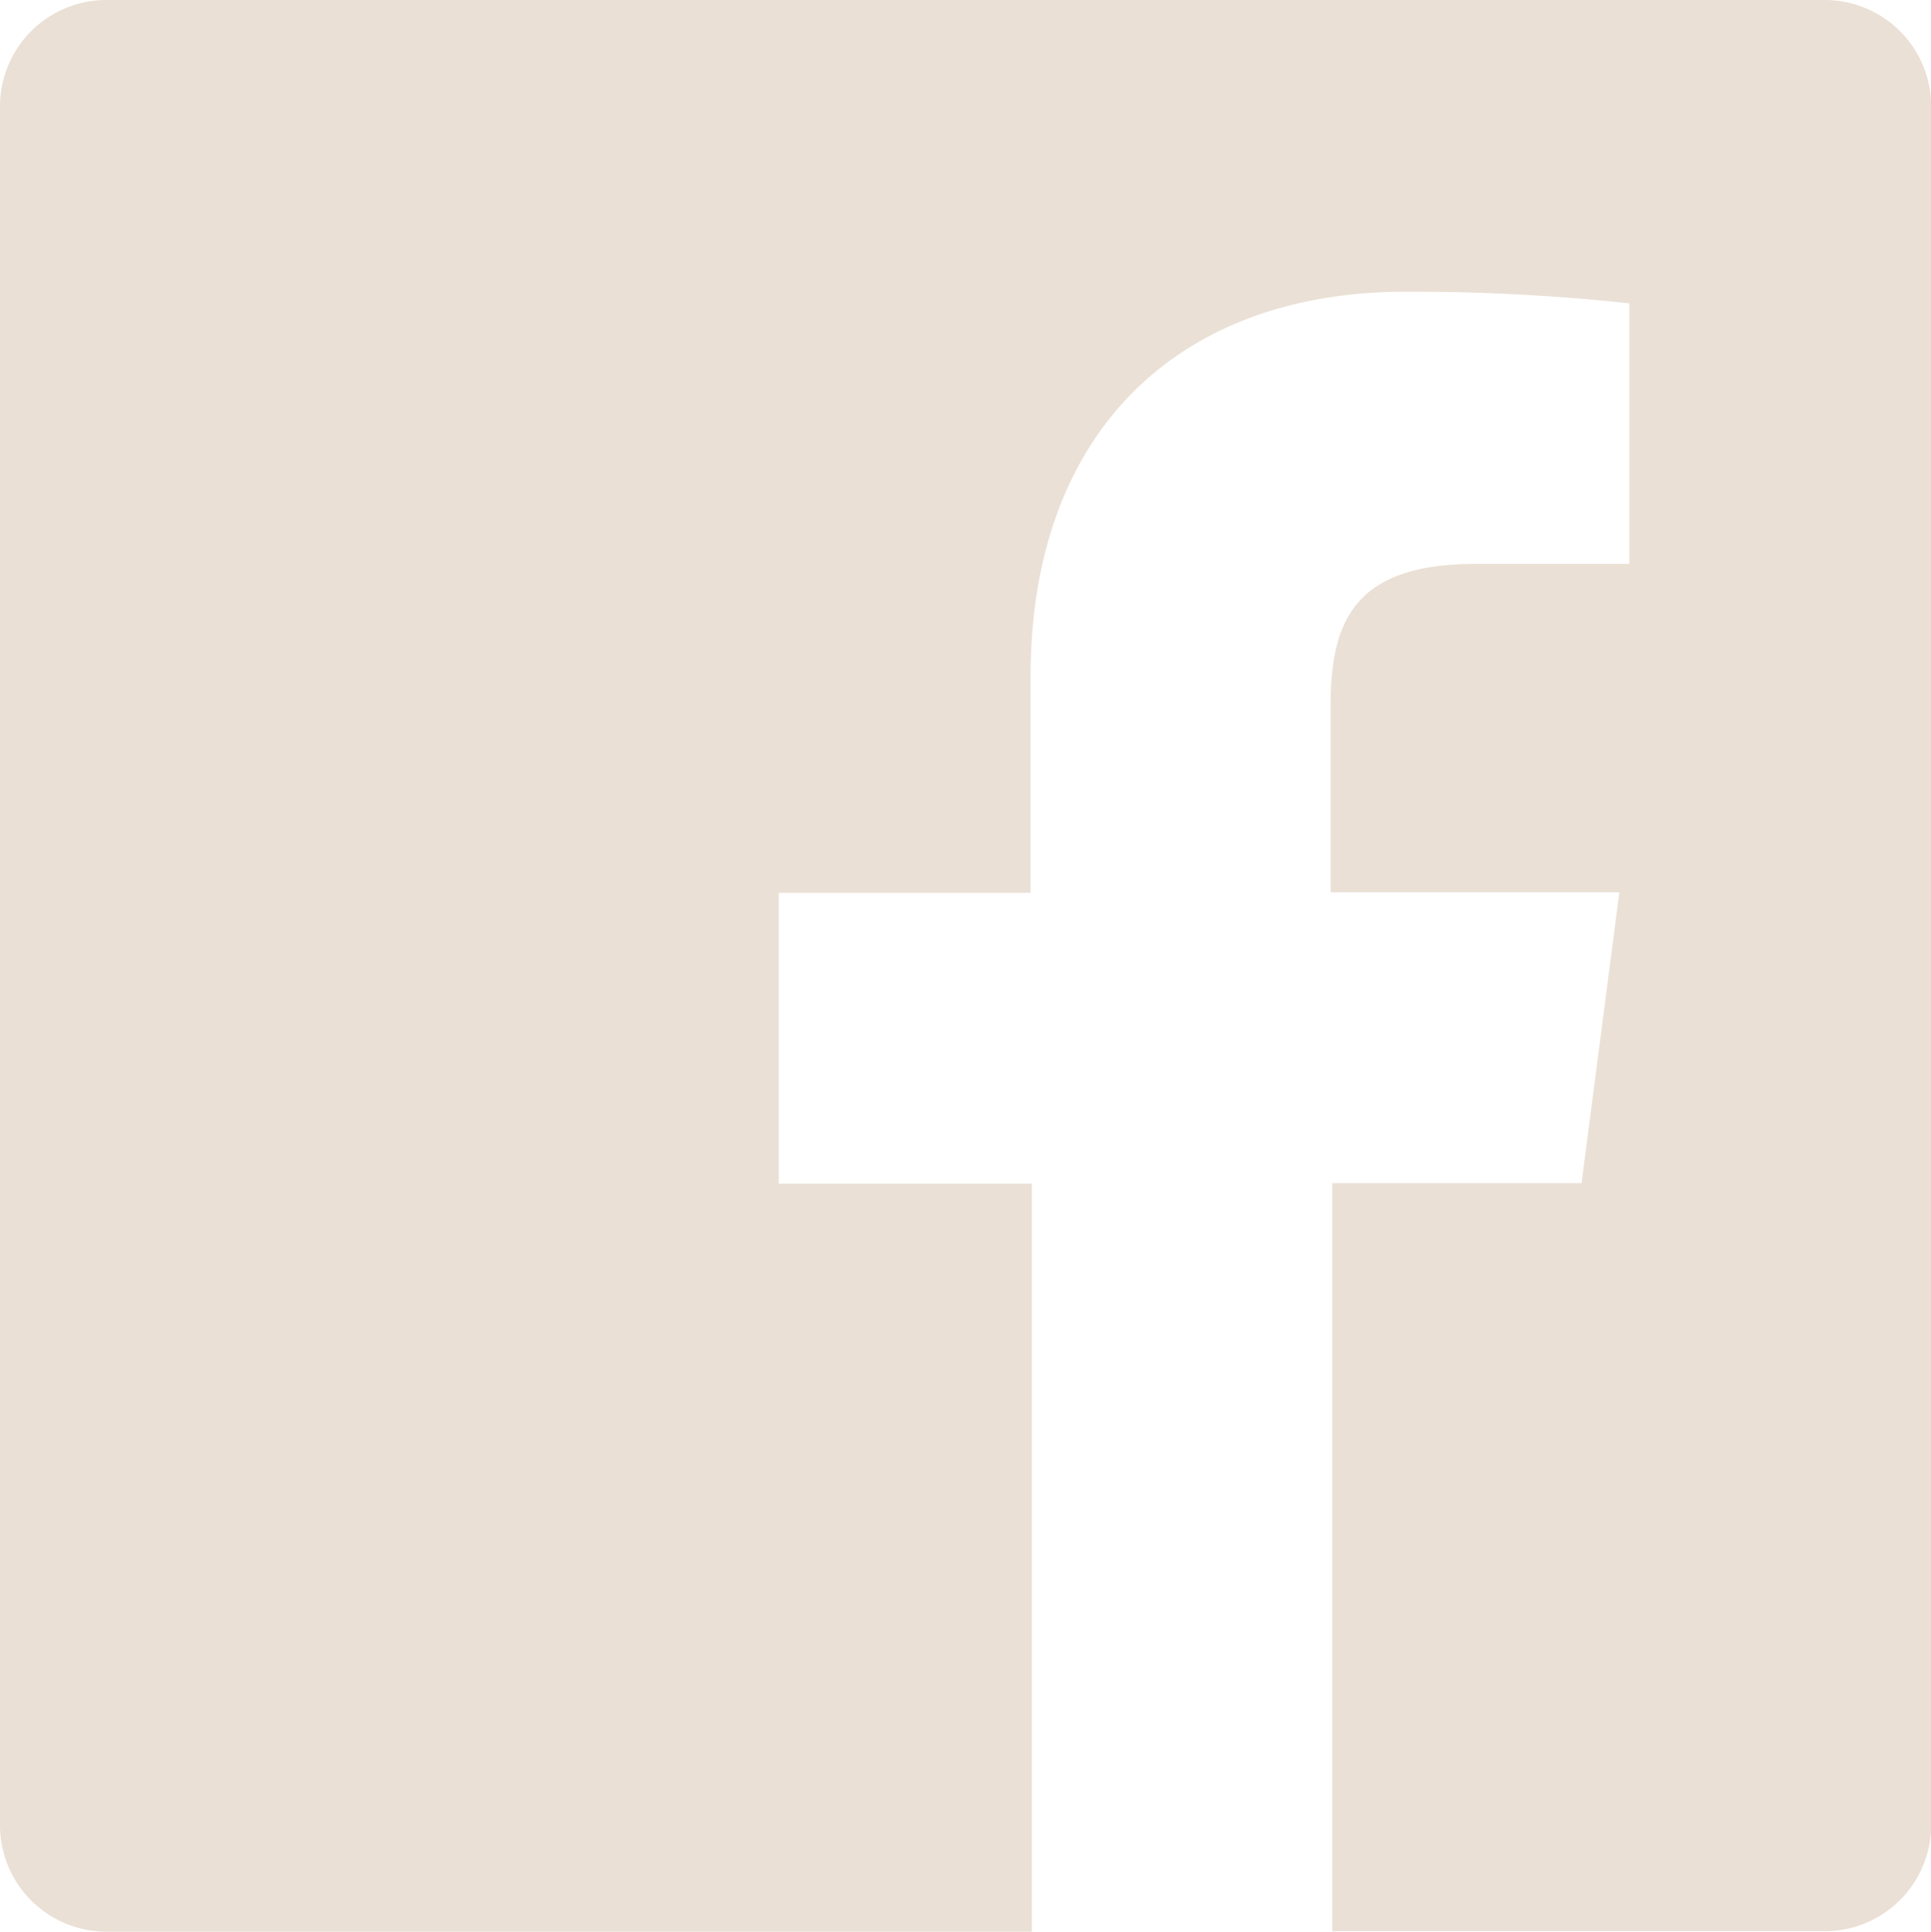 <?xml version="1.0" encoding="UTF-8"?>
<svg xmlns="http://www.w3.org/2000/svg" width="49.989" height="50" viewBox="0 0 49.989 50">
  <path id="facebook-icon" d="M381.506,19.26H337.014a2.754,2.754,0,0,0-2.754,2.754V66.506a2.754,2.754,0,0,0,2.754,2.754h23.957V49.9h-6.551v-7.53h6.519V36.784c0-6.454,3.937-9.972,9.681-9.972a51.813,51.813,0,0,1,5.82.3v6.745h-3.991c-3.141,0-3.743,1.5-3.743,3.679v4.819h7.476l-.979,7.53h-6.455V69.249H381.5a2.754,2.754,0,0,0,2.754-2.754V22.014A2.754,2.754,0,0,0,381.506,19.26Z" transform="translate(-334.26 -19.26)" fill="#eae0d5"></path>
</svg>
